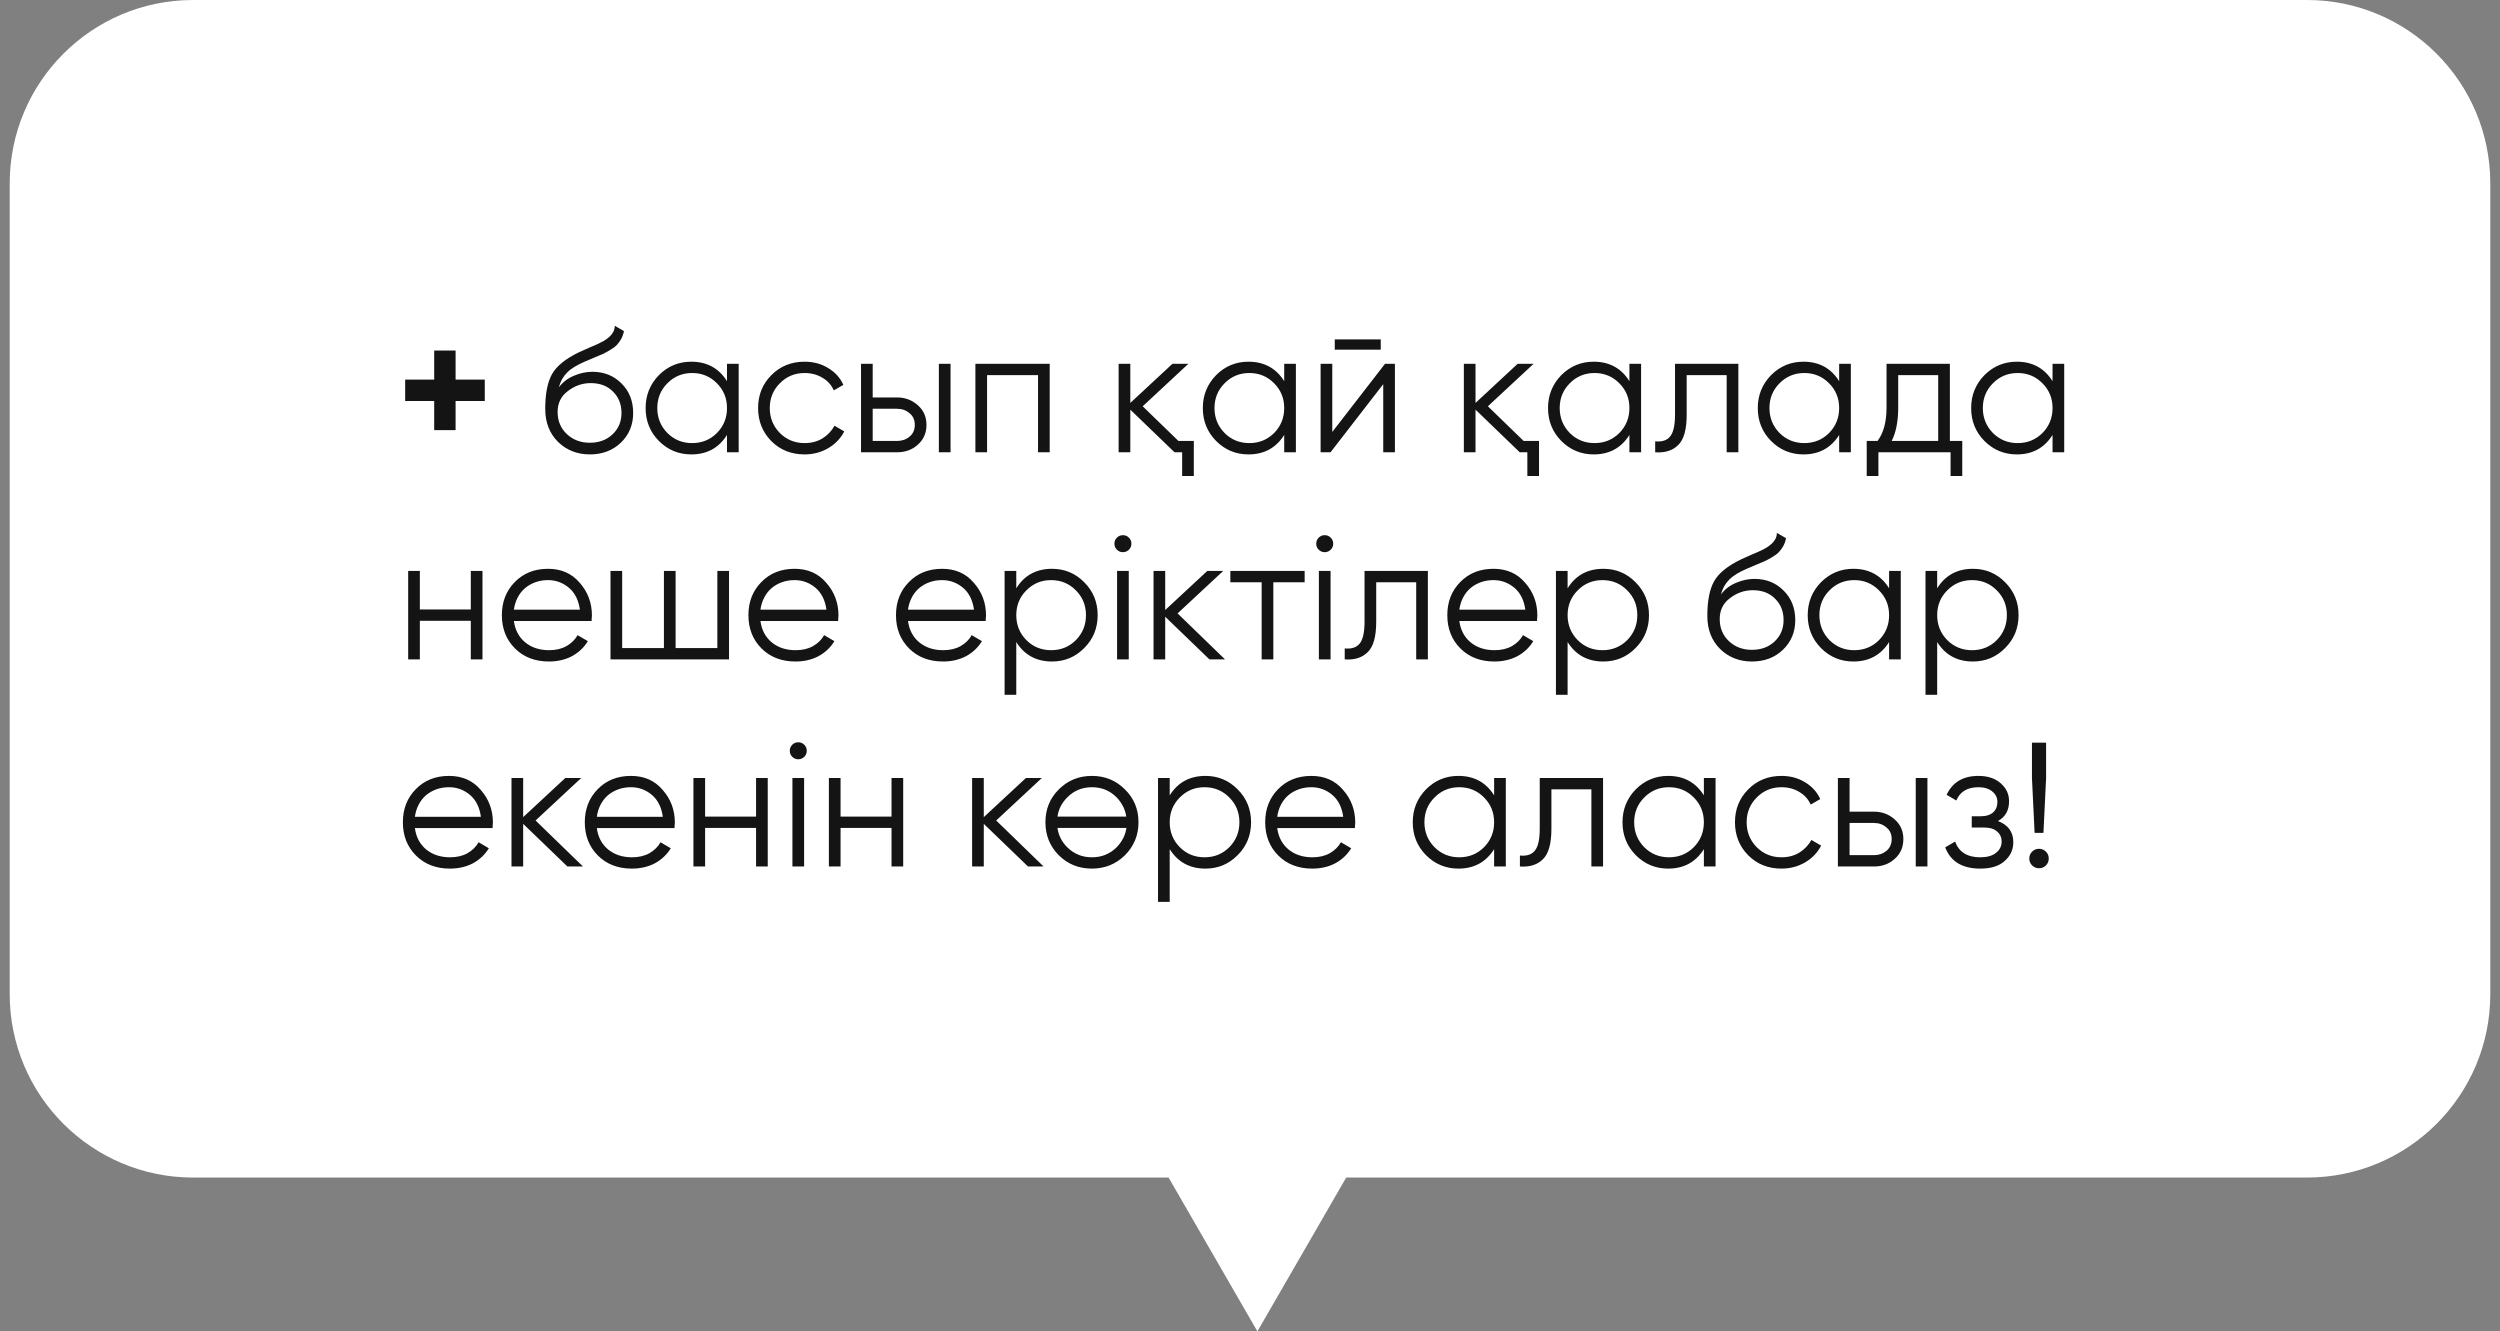 <?xml version="1.0" encoding="UTF-8"?> <svg xmlns="http://www.w3.org/2000/svg" width="169" height="90" viewBox="0 0 169 90" fill="none"><rect x="0" y="0" width="169" height="90" fill="#808080" stroke="none"/> <path fill-rule="evenodd" clip-rule="evenodd" d="M13.053 0C6.206 0 0.656 5.55 0.656 12.397V59.702V67.206C0.656 74.052 6.206 79.603 13.053 79.603H14.284H78.997L85 90L91.003 79.603H155.947C162.794 79.603 168.344 74.052 168.344 67.206V12.397C168.344 5.55 162.794 0 155.947 0H13.053Z" fill="white"></path> <path d="M32.771 25.659V27.106H30.798V29.079H29.351V27.106H27.389V25.659H29.351V23.698H30.798V25.659H32.771ZM39.872 30.718C39.019 30.718 38.301 30.435 37.719 29.869C37.145 29.295 36.858 28.553 36.858 27.644C36.858 26.624 37.009 25.842 37.312 25.3C37.615 24.75 38.229 24.252 39.154 23.805C39.242 23.765 39.342 23.721 39.453 23.674C39.573 23.618 39.704 23.558 39.848 23.494C40.127 23.383 40.346 23.287 40.506 23.207C40.625 23.151 40.745 23.087 40.864 23.016C40.992 22.936 41.108 22.848 41.211 22.753C41.315 22.657 41.399 22.549 41.462 22.43C41.526 22.302 41.558 22.167 41.558 22.023L42.18 22.382C42.14 22.581 42.076 22.761 41.989 22.92C41.893 23.087 41.793 23.223 41.69 23.327C41.594 23.43 41.438 23.546 41.223 23.674C41.12 23.737 41.028 23.789 40.948 23.829C40.868 23.869 40.797 23.905 40.733 23.937L40.135 24.188L39.573 24.427C39.294 24.547 39.054 24.666 38.855 24.786C38.656 24.905 38.484 25.037 38.341 25.18C38.205 25.316 38.09 25.468 37.994 25.635C37.906 25.794 37.835 25.978 37.779 26.185C38.05 25.826 38.393 25.563 38.807 25.396C39.222 25.22 39.633 25.133 40.039 25.133C40.837 25.133 41.494 25.396 42.013 25.922C42.539 26.44 42.802 27.106 42.802 27.919C42.802 28.725 42.523 29.394 41.965 29.929C41.415 30.455 40.717 30.718 39.872 30.718ZM39.872 29.929C40.494 29.929 41.004 29.741 41.403 29.366C41.809 28.984 42.013 28.501 42.013 27.919C42.013 27.329 41.821 26.847 41.438 26.472C41.064 26.09 40.561 25.898 39.932 25.898C39.365 25.898 38.851 26.078 38.389 26.436C37.926 26.779 37.695 27.25 37.695 27.848C37.695 28.454 37.902 28.952 38.317 29.343C38.732 29.733 39.25 29.929 39.872 29.929ZM49.145 24.595H49.935V30.575H49.145V29.402C48.595 30.279 47.79 30.718 46.729 30.718C45.876 30.718 45.147 30.415 44.541 29.809C43.943 29.203 43.644 28.462 43.644 27.584C43.644 26.715 43.943 25.974 44.541 25.36C45.147 24.754 45.876 24.451 46.729 24.451C47.79 24.451 48.595 24.89 49.145 25.767V24.595ZM45.115 29.271C45.569 29.725 46.127 29.953 46.789 29.953C47.451 29.953 48.009 29.725 48.464 29.271C48.918 28.808 49.145 28.246 49.145 27.584C49.145 26.923 48.918 26.364 48.464 25.91C48.009 25.448 47.451 25.216 46.789 25.216C46.127 25.216 45.569 25.448 45.115 25.91C44.66 26.364 44.433 26.923 44.433 27.584C44.433 28.246 44.66 28.808 45.115 29.271ZM54.393 30.718C53.492 30.718 52.742 30.419 52.144 29.821C51.546 29.215 51.247 28.47 51.247 27.584C51.247 26.699 51.546 25.958 52.144 25.36C52.742 24.754 53.492 24.451 54.393 24.451C54.991 24.451 55.521 24.595 55.983 24.881C56.454 25.161 56.797 25.539 57.012 26.018L56.366 26.389C56.207 26.03 55.952 25.747 55.601 25.539C55.25 25.324 54.847 25.216 54.393 25.216C53.731 25.216 53.173 25.448 52.718 25.91C52.264 26.364 52.037 26.923 52.037 27.584C52.037 28.246 52.264 28.808 52.718 29.271C53.173 29.725 53.731 29.953 54.393 29.953C54.847 29.953 55.246 29.849 55.589 29.642C55.94 29.426 56.215 29.139 56.414 28.78L57.072 29.163C56.825 29.642 56.462 30.02 55.983 30.299C55.505 30.578 54.975 30.718 54.393 30.718ZM60.633 26.867C61.183 26.867 61.654 27.042 62.044 27.393C62.435 27.736 62.63 28.178 62.63 28.721C62.63 29.271 62.435 29.717 62.044 30.06C61.669 30.403 61.199 30.575 60.633 30.575H58.205V24.595H58.994V26.867H60.633ZM63.467 24.595H64.257V30.575H63.467V24.595ZM60.633 29.809C60.968 29.809 61.251 29.713 61.482 29.522C61.721 29.323 61.841 29.055 61.841 28.721C61.841 28.386 61.721 28.123 61.482 27.931C61.251 27.732 60.968 27.632 60.633 27.632H58.994V29.809H60.633ZM70.96 24.595V30.575H70.171V25.36H66.726V30.575H65.937V24.595H70.96ZM79.662 29.809H80.702V32.177H79.913V30.575H79.399L76.409 27.692V30.575H75.619V24.595H76.409V27.238L79.255 24.595H80.332L77.246 27.465L79.662 29.809ZM86.812 24.595H87.602V30.575H86.812V29.402C86.262 30.279 85.457 30.718 84.396 30.718C83.543 30.718 82.814 30.415 82.208 29.809C81.61 29.203 81.311 28.462 81.311 27.584C81.311 26.715 81.61 25.974 82.208 25.36C82.814 24.754 83.543 24.451 84.396 24.451C85.457 24.451 86.262 24.89 86.812 25.767V24.595ZM82.782 29.271C83.236 29.725 83.794 29.953 84.456 29.953C85.118 29.953 85.676 29.725 86.131 29.271C86.585 28.808 86.812 28.246 86.812 27.584C86.812 26.923 86.585 26.364 86.131 25.91C85.676 25.448 85.118 25.216 84.456 25.216C83.794 25.216 83.236 25.448 82.782 25.91C82.327 26.364 82.1 26.923 82.1 27.584C82.1 28.246 82.327 28.808 82.782 29.271ZM90.23 23.638V22.944H93.339V23.638H90.23ZM93.626 24.595H94.296V30.575H93.507V25.97L89.943 30.575H89.273V24.595H90.062V29.199L93.626 24.595ZM102.998 29.809H104.038V32.177H103.249V30.575H102.735L99.745 27.692V30.575H98.956V24.595H99.745V27.238L102.591 24.595H103.668L100.582 27.465L102.998 29.809ZM110.148 24.595H110.938V30.575H110.148V29.402C109.598 30.279 108.793 30.718 107.732 30.718C106.879 30.718 106.15 30.415 105.544 29.809C104.946 29.203 104.647 28.462 104.647 27.584C104.647 26.715 104.946 25.974 105.544 25.36C106.15 24.754 106.879 24.451 107.732 24.451C108.793 24.451 109.598 24.89 110.148 25.767V24.595ZM106.118 29.271C106.572 29.725 107.13 29.953 107.792 29.953C108.454 29.953 109.012 29.725 109.467 29.271C109.921 28.808 110.148 28.246 110.148 27.584C110.148 26.923 109.921 26.364 109.467 25.91C109.012 25.448 108.454 25.216 107.792 25.216C107.13 25.216 106.572 25.448 106.118 25.91C105.663 26.364 105.436 26.923 105.436 27.584C105.436 28.246 105.663 28.808 106.118 29.271ZM117.513 24.595V30.575H116.723V25.36H114.02V28.027C114.02 29.032 113.829 29.717 113.446 30.084C113.071 30.459 112.553 30.622 111.891 30.575V29.833C112.346 29.881 112.681 29.773 112.896 29.51C113.119 29.247 113.231 28.753 113.231 28.027V24.595H117.513ZM124.327 24.595H125.117V30.575H124.327V29.402C123.777 30.279 122.972 30.718 121.912 30.718C121.058 30.718 120.329 30.415 119.723 29.809C119.125 29.203 118.826 28.462 118.826 27.584C118.826 26.715 119.125 25.974 119.723 25.36C120.329 24.754 121.058 24.451 121.912 24.451C122.972 24.451 123.777 24.89 124.327 25.767V24.595ZM120.297 29.271C120.751 29.725 121.31 29.953 121.971 29.953C122.633 29.953 123.191 29.725 123.646 29.271C124.1 28.808 124.327 28.246 124.327 27.584C124.327 26.923 124.1 26.364 123.646 25.91C123.191 25.448 122.633 25.216 121.971 25.216C121.31 25.216 120.751 25.448 120.297 25.91C119.842 26.364 119.615 26.923 119.615 27.584C119.615 28.246 119.842 28.808 120.297 29.271ZM131.811 29.809H132.649V32.177H131.859V30.575H126.98V32.177H126.19V29.809H126.92C127.326 29.275 127.53 28.521 127.53 27.549V24.595H131.811V29.809ZM131.022 29.809V25.36H128.319V27.549C128.319 28.474 128.172 29.227 127.877 29.809H131.022ZM138.752 24.595H139.541V30.575H138.752V29.402C138.202 30.279 137.396 30.718 136.336 30.718C135.483 30.718 134.753 30.415 134.147 29.809C133.549 29.203 133.25 28.462 133.25 27.584C133.25 26.715 133.549 25.974 134.147 25.36C134.753 24.754 135.483 24.451 136.336 24.451C137.396 24.451 138.202 24.89 138.752 25.767V24.595ZM134.721 29.271C135.176 29.725 135.734 29.953 136.396 29.953C137.058 29.953 137.616 29.725 138.07 29.271C138.525 28.808 138.752 28.246 138.752 27.584C138.752 26.923 138.525 26.364 138.07 25.91C137.616 25.448 137.058 25.216 136.396 25.216C135.734 25.216 135.176 25.448 134.721 25.91C134.267 26.364 134.04 26.923 134.04 27.584C134.04 28.246 134.267 28.808 134.721 29.271ZM31.826 38.594H32.616V44.575H31.826V41.967H28.382V44.575H27.593V38.594H28.382V41.202H31.826V38.594ZM37.048 38.451C37.941 38.451 38.654 38.766 39.189 39.396C39.739 40.018 40.014 40.755 40.014 41.608C40.014 41.648 40.01 41.7 40.002 41.764C40.002 41.828 39.998 41.899 39.99 41.979H34.739C34.819 42.585 35.074 43.068 35.505 43.426C35.935 43.777 36.474 43.953 37.12 43.953C37.574 43.953 37.965 43.861 38.292 43.678C38.627 43.486 38.878 43.239 39.045 42.936L39.739 43.343C39.476 43.773 39.117 44.112 38.662 44.359C38.208 44.598 37.69 44.718 37.108 44.718C36.167 44.718 35.401 44.423 34.811 43.833C34.221 43.243 33.926 42.493 33.926 41.584C33.926 40.684 34.217 39.938 34.799 39.348C35.381 38.75 36.131 38.451 37.048 38.451ZM37.048 39.216C36.737 39.216 36.45 39.264 36.187 39.36C35.924 39.456 35.688 39.591 35.481 39.767C35.282 39.942 35.118 40.153 34.991 40.4C34.863 40.648 34.779 40.919 34.739 41.214H39.201C39.113 40.576 38.87 40.086 38.471 39.743C38.056 39.392 37.582 39.216 37.048 39.216ZM48.493 38.594H49.283V44.575H41.27V38.594H42.059V43.809H44.881V38.594H45.671V43.809H48.493V38.594ZM53.715 38.451C54.608 38.451 55.321 38.766 55.855 39.396C56.406 40.018 56.681 40.755 56.681 41.608C56.681 41.648 56.677 41.7 56.669 41.764C56.669 41.828 56.665 41.899 56.657 41.979H51.406C51.486 42.585 51.741 43.068 52.172 43.426C52.602 43.777 53.141 43.953 53.786 43.953C54.241 43.953 54.632 43.861 54.959 43.678C55.293 43.486 55.545 43.239 55.712 42.936L56.406 43.343C56.143 43.773 55.784 44.112 55.329 44.359C54.875 44.598 54.357 44.718 53.775 44.718C52.834 44.718 52.068 44.423 51.478 43.833C50.888 43.243 50.593 42.493 50.593 41.584C50.593 40.684 50.884 39.938 51.466 39.348C52.048 38.75 52.798 38.451 53.715 38.451ZM53.715 39.216C53.404 39.216 53.117 39.264 52.854 39.36C52.59 39.456 52.355 39.591 52.148 39.767C51.949 39.942 51.785 40.153 51.658 40.4C51.53 40.648 51.446 40.919 51.406 41.214H55.867C55.78 40.576 55.537 40.086 55.138 39.743C54.723 39.392 54.249 39.216 53.715 39.216ZM63.689 38.451C64.582 38.451 65.296 38.766 65.83 39.396C66.38 40.018 66.655 40.755 66.655 41.608C66.655 41.648 66.651 41.7 66.643 41.764C66.643 41.828 66.639 41.899 66.631 41.979H61.381C61.461 42.585 61.716 43.068 62.146 43.426C62.577 43.777 63.115 43.953 63.761 43.953C64.215 43.953 64.606 43.861 64.933 43.678C65.268 43.486 65.519 43.239 65.686 42.936L66.38 43.343C66.117 43.773 65.758 44.112 65.304 44.359C64.849 44.598 64.331 44.718 63.749 44.718C62.808 44.718 62.043 44.423 61.453 43.833C60.863 43.243 60.568 42.493 60.568 41.584C60.568 40.684 60.859 39.938 61.441 39.348C62.023 38.75 62.772 38.451 63.689 38.451ZM63.689 39.216C63.378 39.216 63.091 39.264 62.828 39.36C62.565 39.456 62.33 39.591 62.122 39.767C61.923 39.942 61.76 40.153 61.632 40.4C61.505 40.648 61.421 40.919 61.381 41.214H65.842C65.754 40.576 65.511 40.086 65.112 39.743C64.698 39.392 64.223 39.216 63.689 39.216ZM71.116 38.451C71.969 38.451 72.695 38.754 73.293 39.36C73.899 39.966 74.202 40.707 74.202 41.584C74.202 42.462 73.899 43.203 73.293 43.809C72.695 44.415 71.969 44.718 71.116 44.718C70.056 44.718 69.25 44.279 68.7 43.402V46.967H67.911V38.594H68.7V39.767C69.25 38.889 70.056 38.451 71.116 38.451ZM69.382 43.271C69.836 43.725 70.394 43.953 71.056 43.953C71.718 43.953 72.276 43.725 72.731 43.271C73.185 42.808 73.412 42.246 73.412 41.584C73.412 40.923 73.185 40.364 72.731 39.91C72.276 39.448 71.718 39.216 71.056 39.216C70.394 39.216 69.836 39.448 69.382 39.91C68.927 40.364 68.7 40.923 68.7 41.584C68.7 42.246 68.927 42.808 69.382 43.271ZM76.316 37.159C76.204 37.271 76.069 37.327 75.909 37.327C75.749 37.327 75.614 37.271 75.502 37.159C75.391 37.048 75.335 36.912 75.335 36.753C75.335 36.593 75.391 36.458 75.502 36.346C75.614 36.234 75.749 36.178 75.909 36.178C76.069 36.178 76.204 36.234 76.316 36.346C76.427 36.458 76.483 36.593 76.483 36.753C76.483 36.912 76.427 37.048 76.316 37.159ZM75.514 44.575V38.594H76.304V44.575H75.514ZM82.811 44.575H81.758L78.768 41.692V44.575H77.979V38.594H78.768V41.238L81.615 38.594H82.691L79.605 41.465L82.811 44.575ZM88.194 38.594V39.36H86.077V44.575H85.288V39.36H83.171V38.594H88.194ZM89.957 37.159C89.846 37.271 89.71 37.327 89.551 37.327C89.391 37.327 89.256 37.271 89.144 37.159C89.033 37.048 88.977 36.912 88.977 36.753C88.977 36.593 89.033 36.458 89.144 36.346C89.256 36.234 89.391 36.178 89.551 36.178C89.71 36.178 89.846 36.234 89.957 36.346C90.069 36.458 90.125 36.593 90.125 36.753C90.125 36.912 90.069 37.048 89.957 37.159ZM89.156 44.575V38.594H89.946V44.575H89.156ZM96.524 38.594V44.575H95.735V39.36H93.032V42.027C93.032 43.032 92.841 43.717 92.458 44.084C92.083 44.459 91.565 44.622 90.903 44.575V43.833C91.358 43.881 91.692 43.773 91.908 43.51C92.131 43.247 92.243 42.753 92.243 42.027V38.594H96.524ZM100.959 38.451C101.852 38.451 102.566 38.766 103.1 39.396C103.65 40.018 103.925 40.755 103.925 41.608C103.925 41.648 103.921 41.7 103.913 41.764C103.913 41.828 103.909 41.899 103.901 41.979H98.651C98.731 42.585 98.986 43.068 99.416 43.426C99.847 43.777 100.385 43.953 101.031 43.953C101.485 43.953 101.876 43.861 102.203 43.678C102.538 43.486 102.789 43.239 102.956 42.936L103.65 43.343C103.387 43.773 103.028 44.112 102.574 44.359C102.119 44.598 101.601 44.718 101.019 44.718C100.078 44.718 99.313 44.423 98.722 43.833C98.132 43.243 97.838 42.493 97.838 41.584C97.838 40.684 98.129 39.938 98.711 39.348C99.293 38.75 100.042 38.451 100.959 38.451ZM100.959 39.216C100.648 39.216 100.361 39.264 100.098 39.36C99.835 39.456 99.6 39.591 99.392 39.767C99.193 39.942 99.029 40.153 98.902 40.4C98.774 40.648 98.691 40.919 98.651 41.214H103.112C103.024 40.576 102.781 40.086 102.382 39.743C101.968 39.392 101.493 39.216 100.959 39.216ZM108.386 38.451C109.239 38.451 109.965 38.754 110.563 39.36C111.169 39.966 111.472 40.707 111.472 41.584C111.472 42.462 111.169 43.203 110.563 43.809C109.965 44.415 109.239 44.718 108.386 44.718C107.326 44.718 106.52 44.279 105.97 43.402V46.967H105.181V38.594H105.97V39.767C106.52 38.889 107.326 38.451 108.386 38.451ZM106.652 43.271C107.106 43.725 107.664 43.953 108.326 43.953C108.988 43.953 109.546 43.725 110.001 43.271C110.455 42.808 110.682 42.246 110.682 41.584C110.682 40.923 110.455 40.364 110.001 39.91C109.546 39.448 108.988 39.216 108.326 39.216C107.664 39.216 107.106 39.448 106.652 39.91C106.197 40.364 105.97 40.923 105.97 41.584C105.97 42.246 106.197 42.808 106.652 43.271ZM118.429 44.718C117.576 44.718 116.859 44.435 116.277 43.869C115.702 43.295 115.415 42.553 115.415 41.644C115.415 40.624 115.567 39.842 115.87 39.3C116.173 38.75 116.787 38.252 117.712 37.805C117.799 37.765 117.899 37.721 118.011 37.673C118.13 37.618 118.262 37.558 118.405 37.494C118.684 37.383 118.904 37.287 119.063 37.207C119.183 37.151 119.302 37.087 119.422 37.016C119.55 36.936 119.665 36.848 119.769 36.753C119.873 36.657 119.956 36.549 120.02 36.43C120.084 36.302 120.116 36.167 120.116 36.023L120.738 36.382C120.698 36.581 120.634 36.761 120.546 36.92C120.451 37.087 120.351 37.223 120.247 37.327C120.152 37.43 119.996 37.546 119.781 37.673C119.677 37.737 119.585 37.789 119.506 37.829C119.426 37.869 119.354 37.905 119.29 37.937L118.692 38.188L118.13 38.427C117.851 38.547 117.612 38.666 117.413 38.786C117.213 38.905 117.042 39.037 116.898 39.181C116.763 39.316 116.647 39.468 116.552 39.635C116.464 39.794 116.392 39.978 116.336 40.185C116.607 39.826 116.95 39.563 117.365 39.396C117.78 39.22 118.19 39.133 118.597 39.133C119.394 39.133 120.052 39.396 120.57 39.922C121.096 40.44 121.36 41.106 121.36 41.919C121.36 42.725 121.08 43.394 120.522 43.929C119.972 44.455 119.275 44.718 118.429 44.718ZM118.429 43.929C119.051 43.929 119.562 43.741 119.96 43.367C120.367 42.984 120.57 42.501 120.57 41.919C120.57 41.329 120.379 40.847 119.996 40.472C119.621 40.09 119.119 39.898 118.489 39.898C117.923 39.898 117.409 40.078 116.946 40.436C116.484 40.779 116.253 41.25 116.253 41.848C116.253 42.454 116.46 42.952 116.875 43.343C117.289 43.733 117.807 43.929 118.429 43.929ZM127.703 38.594H128.492V44.575H127.703V43.402C127.153 44.279 126.347 44.718 125.287 44.718C124.434 44.718 123.704 44.415 123.098 43.809C122.5 43.203 122.201 42.462 122.201 41.584C122.201 40.715 122.5 39.974 123.098 39.36C123.704 38.754 124.434 38.451 125.287 38.451C126.347 38.451 127.153 38.889 127.703 39.767V38.594ZM123.672 43.271C124.127 43.725 124.685 43.953 125.347 43.953C126.009 43.953 126.567 43.725 127.021 43.271C127.476 42.808 127.703 42.246 127.703 41.584C127.703 40.923 127.476 40.364 127.021 39.91C126.567 39.448 126.009 39.216 125.347 39.216C124.685 39.216 124.127 39.448 123.672 39.91C123.218 40.364 122.991 40.923 122.991 41.584C122.991 42.246 123.218 42.808 123.672 43.271ZM133.369 38.451C134.222 38.451 134.948 38.754 135.546 39.36C136.152 39.966 136.455 40.707 136.455 41.584C136.455 42.462 136.152 43.203 135.546 43.809C134.948 44.415 134.222 44.718 133.369 44.718C132.308 44.718 131.503 44.279 130.953 43.402V46.967H130.164V38.594H130.953V39.767C131.503 38.889 132.308 38.451 133.369 38.451ZM131.635 43.271C132.089 43.725 132.647 43.953 133.309 43.953C133.971 43.953 134.529 43.725 134.983 43.271C135.438 42.808 135.665 42.246 135.665 41.584C135.665 40.923 135.438 40.364 134.983 39.91C134.529 39.448 133.971 39.216 133.309 39.216C132.647 39.216 132.089 39.448 131.635 39.91C131.18 40.364 130.953 40.923 130.953 41.584C130.953 42.246 131.18 42.808 131.635 43.271ZM30.355 52.451C31.248 52.451 31.962 52.766 32.496 53.396C33.046 54.018 33.321 54.755 33.321 55.608C33.321 55.648 33.317 55.7 33.309 55.764C33.309 55.828 33.306 55.899 33.297 55.979H28.047C28.127 56.585 28.382 57.068 28.812 57.426C29.243 57.777 29.781 57.953 30.427 57.953C30.882 57.953 31.272 57.861 31.599 57.678C31.934 57.486 32.185 57.239 32.353 56.936L33.046 57.343C32.783 57.773 32.424 58.112 31.97 58.359C31.515 58.598 30.997 58.718 30.415 58.718C29.474 58.718 28.709 58.423 28.119 57.833C27.529 57.243 27.234 56.493 27.234 55.584C27.234 54.684 27.525 53.938 28.107 53.348C28.689 52.75 29.438 52.451 30.355 52.451ZM30.355 53.216C30.044 53.216 29.757 53.264 29.494 53.36C29.231 53.456 28.996 53.591 28.789 53.767C28.589 53.942 28.426 54.153 28.298 54.4C28.171 54.648 28.087 54.919 28.047 55.214H32.508C32.42 54.576 32.177 54.086 31.779 53.743C31.364 53.392 30.89 53.216 30.355 53.216ZM39.409 58.575H38.356L35.366 55.692V58.575H34.577V52.594H35.366V55.238L38.213 52.594H39.289L36.204 55.465L39.409 58.575ZM42.654 52.451C43.547 52.451 44.261 52.766 44.795 53.396C45.345 54.018 45.62 54.755 45.62 55.608C45.62 55.648 45.616 55.7 45.608 55.764C45.608 55.828 45.604 55.899 45.596 55.979H40.346C40.425 56.585 40.681 57.068 41.111 57.426C41.542 57.777 42.08 57.953 42.726 57.953C43.18 57.953 43.571 57.861 43.898 57.678C44.233 57.486 44.484 57.239 44.651 56.936L45.345 57.343C45.082 57.773 44.723 58.112 44.269 58.359C43.814 58.598 43.296 58.718 42.714 58.718C41.773 58.718 41.008 58.423 40.417 57.833C39.828 57.243 39.532 56.493 39.532 55.584C39.532 54.684 39.824 53.938 40.406 53.348C40.988 52.75 41.737 52.451 42.654 52.451ZM42.654 53.216C42.343 53.216 42.056 53.264 41.793 53.36C41.53 53.456 41.295 53.591 41.087 53.767C40.888 53.942 40.724 54.153 40.597 54.4C40.469 54.648 40.386 54.919 40.346 55.214H44.807C44.719 54.576 44.476 54.086 44.077 53.743C43.663 53.392 43.188 53.216 42.654 53.216ZM51.11 52.594H51.899V58.575H51.11V55.967H47.665V58.575H46.876V52.594H47.665V55.202H51.11V52.594ZM54.37 51.159C54.258 51.271 54.122 51.327 53.963 51.327C53.803 51.327 53.668 51.271 53.556 51.159C53.445 51.048 53.389 50.912 53.389 50.753C53.389 50.593 53.445 50.458 53.556 50.346C53.668 50.234 53.803 50.178 53.963 50.178C54.122 50.178 54.258 50.234 54.37 50.346C54.481 50.458 54.537 50.593 54.537 50.753C54.537 50.912 54.481 51.048 54.37 51.159ZM53.568 58.575V52.594H54.358V58.575H53.568ZM60.267 52.594H61.056V58.575H60.267V55.967H56.822V58.575H56.033V52.594H56.822V55.202H60.267V52.594ZM70.547 58.575H69.494L66.504 55.692V58.575H65.715V52.594H66.504V55.238L69.351 52.594H70.427L67.342 55.465L70.547 58.575ZM76.041 57.821C75.427 58.419 74.685 58.718 73.816 58.718C72.931 58.718 72.186 58.419 71.579 57.821C70.974 57.215 70.671 56.469 70.671 55.584C70.671 54.699 70.974 53.958 71.579 53.36C72.186 52.754 72.931 52.451 73.816 52.451C74.693 52.451 75.435 52.754 76.041 53.36C76.654 53.958 76.962 54.699 76.962 55.584C76.962 56.462 76.654 57.207 76.041 57.821ZM72.142 57.271C72.596 57.725 73.154 57.953 73.816 57.953C74.478 57.953 75.036 57.725 75.49 57.271C75.857 56.888 76.076 56.454 76.148 55.967H71.484C71.556 56.469 71.775 56.904 72.142 57.271ZM72.142 53.91C71.775 54.277 71.556 54.707 71.484 55.202H76.136C76.064 54.715 75.849 54.285 75.49 53.91C75.036 53.448 74.478 53.216 73.816 53.216C73.154 53.216 72.596 53.448 72.142 53.91ZM81.488 52.451C82.341 52.451 83.066 52.754 83.664 53.36C84.27 53.966 84.573 54.707 84.573 55.584C84.573 56.462 84.27 57.203 83.664 57.809C83.066 58.415 82.341 58.718 81.488 58.718C80.427 58.718 79.622 58.279 79.072 57.402V60.967H78.282V52.594H79.072V53.767C79.622 52.889 80.427 52.451 81.488 52.451ZM79.754 57.271C80.208 57.725 80.766 57.953 81.428 57.953C82.09 57.953 82.648 57.725 83.102 57.271C83.557 56.808 83.784 56.246 83.784 55.584C83.784 54.923 83.557 54.364 83.102 53.91C82.648 53.448 82.09 53.216 81.428 53.216C80.766 53.216 80.208 53.448 79.754 53.91C79.299 54.364 79.072 54.923 79.072 55.584C79.072 56.246 79.299 56.808 79.754 57.271ZM88.649 52.451C89.542 52.451 90.255 52.766 90.79 53.396C91.34 54.018 91.615 54.755 91.615 55.608C91.615 55.648 91.611 55.7 91.603 55.764C91.603 55.828 91.599 55.899 91.591 55.979H86.34C86.42 56.585 86.675 57.068 87.106 57.426C87.536 57.777 88.075 57.953 88.72 57.953C89.175 57.953 89.566 57.861 89.892 57.678C90.227 57.486 90.478 57.239 90.646 56.936L91.34 57.343C91.076 57.773 90.718 58.112 90.263 58.359C89.809 58.598 89.29 58.718 88.709 58.718C87.768 58.718 87.002 58.423 86.412 57.833C85.822 57.243 85.527 56.493 85.527 55.584C85.527 54.684 85.818 53.938 86.4 53.348C86.982 52.75 87.732 52.451 88.649 52.451ZM88.649 53.216C88.338 53.216 88.051 53.264 87.787 53.36C87.524 53.456 87.289 53.591 87.082 53.767C86.883 53.942 86.719 54.153 86.591 54.4C86.464 54.648 86.38 54.919 86.34 55.214H90.802C90.714 54.576 90.471 54.086 90.072 53.743C89.657 53.392 89.183 53.216 88.649 53.216ZM101.003 52.594H101.793V58.575H101.003V57.402C100.453 58.279 99.648 58.718 98.587 58.718C97.734 58.718 97.004 58.415 96.398 57.809C95.8 57.203 95.501 56.462 95.501 55.584C95.501 54.715 95.8 53.974 96.398 53.36C97.004 52.754 97.734 52.451 98.587 52.451C99.648 52.451 100.453 52.889 101.003 53.767V52.594ZM96.973 57.271C97.427 57.725 97.985 57.953 98.647 57.953C99.309 57.953 99.867 57.725 100.321 57.271C100.776 56.808 101.003 56.246 101.003 55.584C101.003 54.923 100.776 54.364 100.321 53.91C99.867 53.448 99.309 53.216 98.647 53.216C97.985 53.216 97.427 53.448 96.973 53.91C96.518 54.364 96.291 54.923 96.291 55.584C96.291 56.246 96.518 56.808 96.973 57.271ZM108.367 52.594V58.575H107.578V53.36H104.875V56.027C104.875 57.032 104.684 57.717 104.301 58.084C103.926 58.459 103.408 58.622 102.746 58.575V57.833C103.201 57.881 103.536 57.773 103.751 57.51C103.974 57.247 104.086 56.753 104.086 56.027V52.594H108.367ZM115.182 52.594H115.972V58.575H115.182V57.402C114.632 58.279 113.827 58.718 112.766 58.718C111.913 58.718 111.184 58.415 110.578 57.809C109.98 57.203 109.681 56.462 109.681 55.584C109.681 54.715 109.98 53.974 110.578 53.36C111.184 52.754 111.913 52.451 112.766 52.451C113.827 52.451 114.632 52.889 115.182 53.767V52.594ZM111.152 57.271C111.606 57.725 112.164 57.953 112.826 57.953C113.488 57.953 114.046 57.725 114.501 57.271C114.955 56.808 115.182 56.246 115.182 55.584C115.182 54.923 114.955 54.364 114.501 53.91C114.046 53.448 113.488 53.216 112.826 53.216C112.164 53.216 111.606 53.448 111.152 53.91C110.697 54.364 110.47 54.923 110.47 55.584C110.47 56.246 110.697 56.808 111.152 57.271ZM120.43 58.718C119.529 58.718 118.779 58.419 118.181 57.821C117.583 57.215 117.284 56.469 117.284 55.584C117.284 54.699 117.583 53.958 118.181 53.36C118.779 52.754 119.529 52.451 120.43 52.451C121.028 52.451 121.558 52.594 122.02 52.882C122.491 53.161 122.834 53.539 123.049 54.018L122.403 54.389C122.244 54.03 121.988 53.747 121.638 53.539C121.287 53.324 120.884 53.216 120.43 53.216C119.768 53.216 119.21 53.448 118.755 53.91C118.301 54.364 118.074 54.923 118.074 55.584C118.074 56.246 118.301 56.808 118.755 57.271C119.21 57.725 119.768 57.953 120.43 57.953C120.884 57.953 121.283 57.849 121.626 57.642C121.976 57.426 122.252 57.139 122.451 56.781L123.109 57.163C122.862 57.642 122.499 58.02 122.02 58.299C121.542 58.578 121.012 58.718 120.43 58.718ZM126.67 54.867C127.22 54.867 127.69 55.042 128.081 55.393C128.472 55.736 128.667 56.178 128.667 56.721C128.667 57.271 128.472 57.717 128.081 58.06C127.706 58.403 127.236 58.575 126.67 58.575H124.242V52.594H125.031V54.867H126.67ZM129.504 52.594H130.294V58.575H129.504V52.594ZM126.67 57.809C127.005 57.809 127.288 57.713 127.519 57.522C127.758 57.323 127.878 57.056 127.878 56.721C127.878 56.386 127.758 56.123 127.519 55.931C127.288 55.732 127.005 55.632 126.67 55.632H125.031V57.809H126.67ZM135.06 55.501C135.753 55.764 136.1 56.242 136.1 56.936C136.1 57.438 135.905 57.861 135.514 58.204C135.139 58.547 134.589 58.718 133.864 58.718C132.652 58.718 131.862 58.24 131.496 57.283L132.165 56.888C132.42 57.598 132.987 57.953 133.864 57.953C134.326 57.953 134.681 57.853 134.928 57.654C135.183 57.454 135.311 57.199 135.311 56.888C135.311 56.609 135.207 56.382 135 56.206C134.8 56.031 134.521 55.943 134.163 55.943H133.29V55.178H133.923C134.266 55.178 134.533 55.094 134.725 54.927C134.924 54.751 135.024 54.512 135.024 54.209C135.024 53.922 134.908 53.687 134.677 53.503C134.446 53.312 134.135 53.216 133.744 53.216C132.995 53.216 132.496 53.515 132.249 54.113L131.591 53.731C131.99 52.877 132.707 52.451 133.744 52.451C134.374 52.451 134.876 52.618 135.251 52.953C135.626 53.28 135.813 53.683 135.813 54.161C135.813 54.783 135.562 55.23 135.06 55.501ZM137.539 56.302L137.36 52.594V50.203H138.316V52.594L138.137 56.302H137.539ZM138.305 58.503C138.177 58.63 138.021 58.694 137.838 58.694C137.655 58.694 137.499 58.63 137.372 58.503C137.244 58.375 137.18 58.22 137.18 58.036C137.18 57.853 137.244 57.697 137.372 57.57C137.499 57.442 137.655 57.379 137.838 57.379C138.021 57.379 138.177 57.442 138.305 57.57C138.432 57.697 138.496 57.853 138.496 58.036C138.496 58.22 138.432 58.375 138.305 58.503Z" fill="#141414"></path> </svg> 